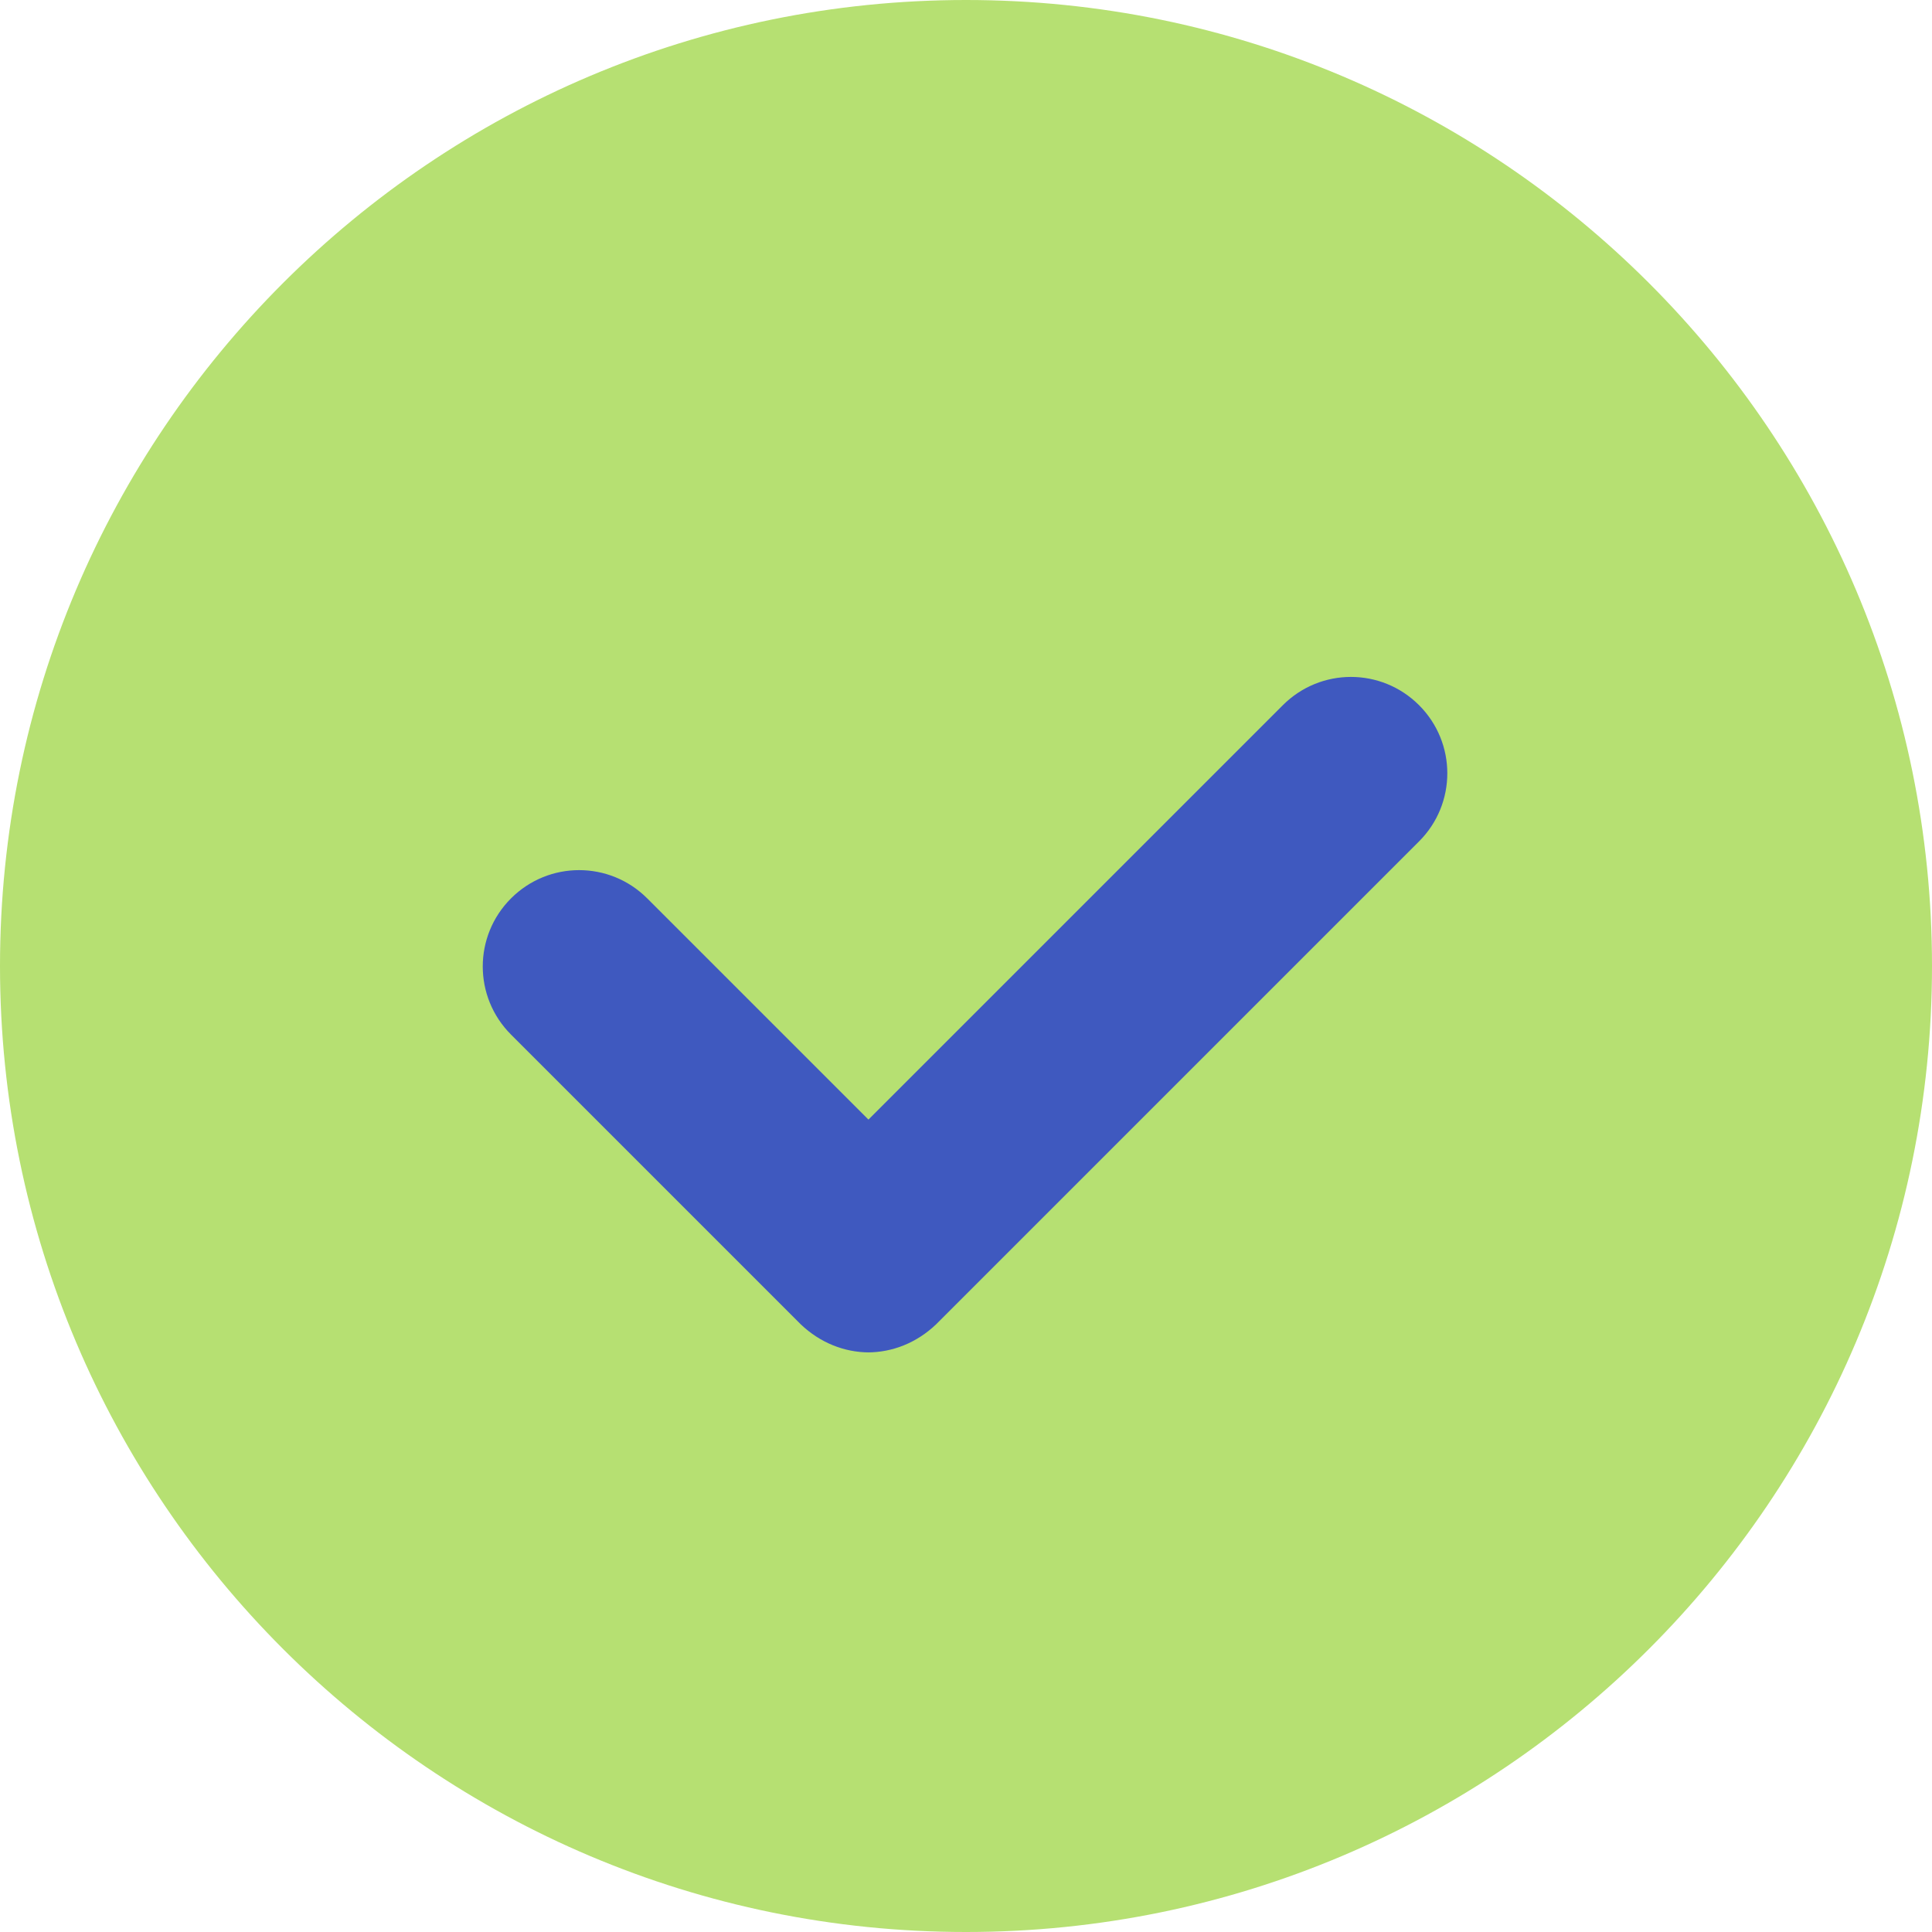 <?xml version="1.0" encoding="utf-8"?>
<svg xmlns="http://www.w3.org/2000/svg" fill="none" height="100%" overflow="visible" preserveAspectRatio="none" style="display: block;" viewBox="0 0 20 20" width="100%">
<g id="Group 697">
<g clip-path="url(#clip0_0_93)" id="OBJECTS">
<path d="M10 0C4.48 0 0 4.48 0 10C0 15.52 4.48 20 10 20C15.52 20 20 15.52 20 10C20 4.48 15.52 0 10 0Z" fill="#B6E072" id="Vector"/>
<path d="M9 14C8.74 14 8.49 13.9 8.29 13.71L5.29 10.71C4.9 10.32 4.9 9.69 5.29 9.3C5.68 8.91 6.31 8.91 6.7 9.3L8.99 11.59L13.28 7.3C13.67 6.91 14.3 6.91 14.69 7.3C15.08 7.69 15.08 8.32 14.69 8.71L9.69 13.71C9.49 13.9 9.24 14 8.98 14H9Z" fill="#3F59BF" id="Vector_2"/>
</g>
</g>
<defs>
<clipPath id="clip0_0_93">
<rect fill="white" height="20" width="20"/>
</clipPath>
</defs>
</svg>